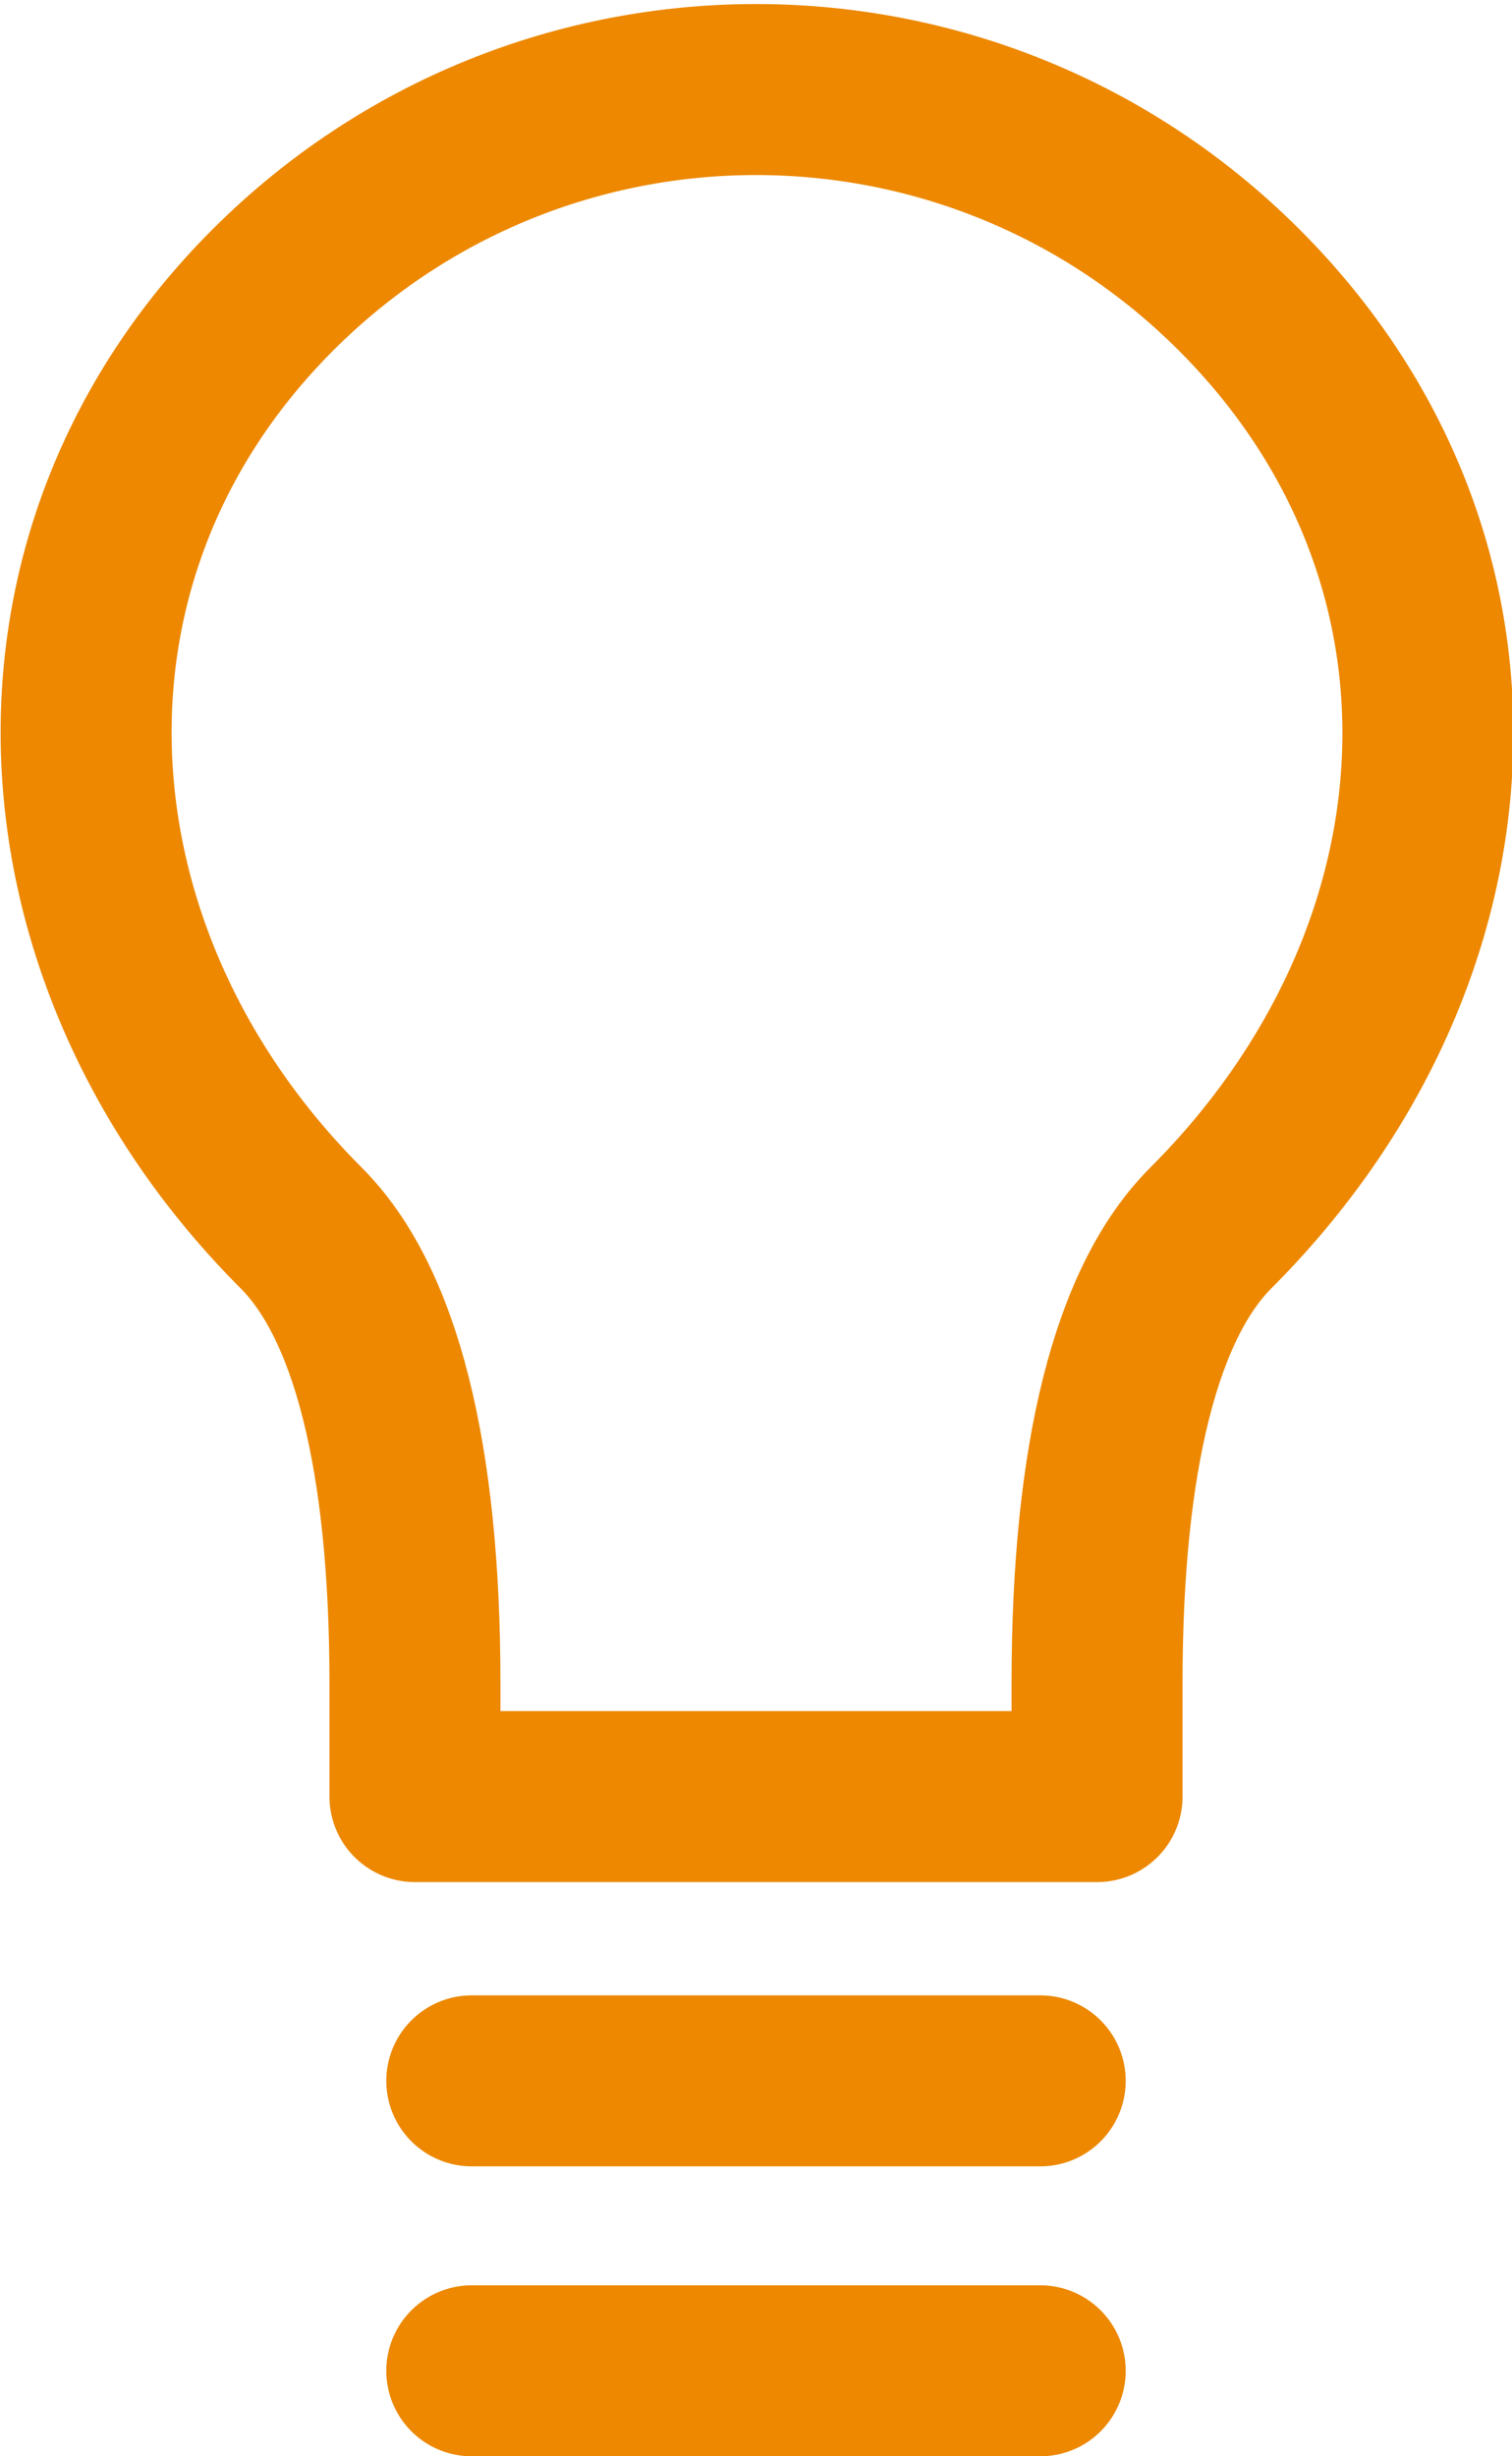 <?xml version="1.0" encoding="utf-8"?>
<!-- Generator: Adobe Illustrator 26.5.0, SVG Export Plug-In . SVG Version: 6.00 Build 0)  -->
<svg version="1.1" id="Layer_1" xmlns="http://www.w3.org/2000/svg" xmlns:xlink="http://www.w3.org/1999/xlink" x="0px" y="0px"
	 viewBox="0 0 26.6 43.2" style="enable-background:new 0 0 26.6 43.2;" xml:space="preserve">
<style type="text/css">
	.st0{fill:none;stroke:#ED8800;stroke-width:3.008;stroke-linecap:round;stroke-linejoin:round;stroke-miterlimit:4.011;}
</style>
<path class="st0" d="M21.3,21.6c-1.3,1.3-2,4-2,8v2h-12v-2c0-4-0.7-6.7-2-8C0.6,16.9,0.1,9.8,4.8,5.1c4.7-4.7,12.3-4.7,17,0
	c0,0,0,0,0,0C26.5,9.8,26.1,16.8,21.3,21.6z M8.3,36.6h10 M8.3,41.7h10"/>
</svg>
